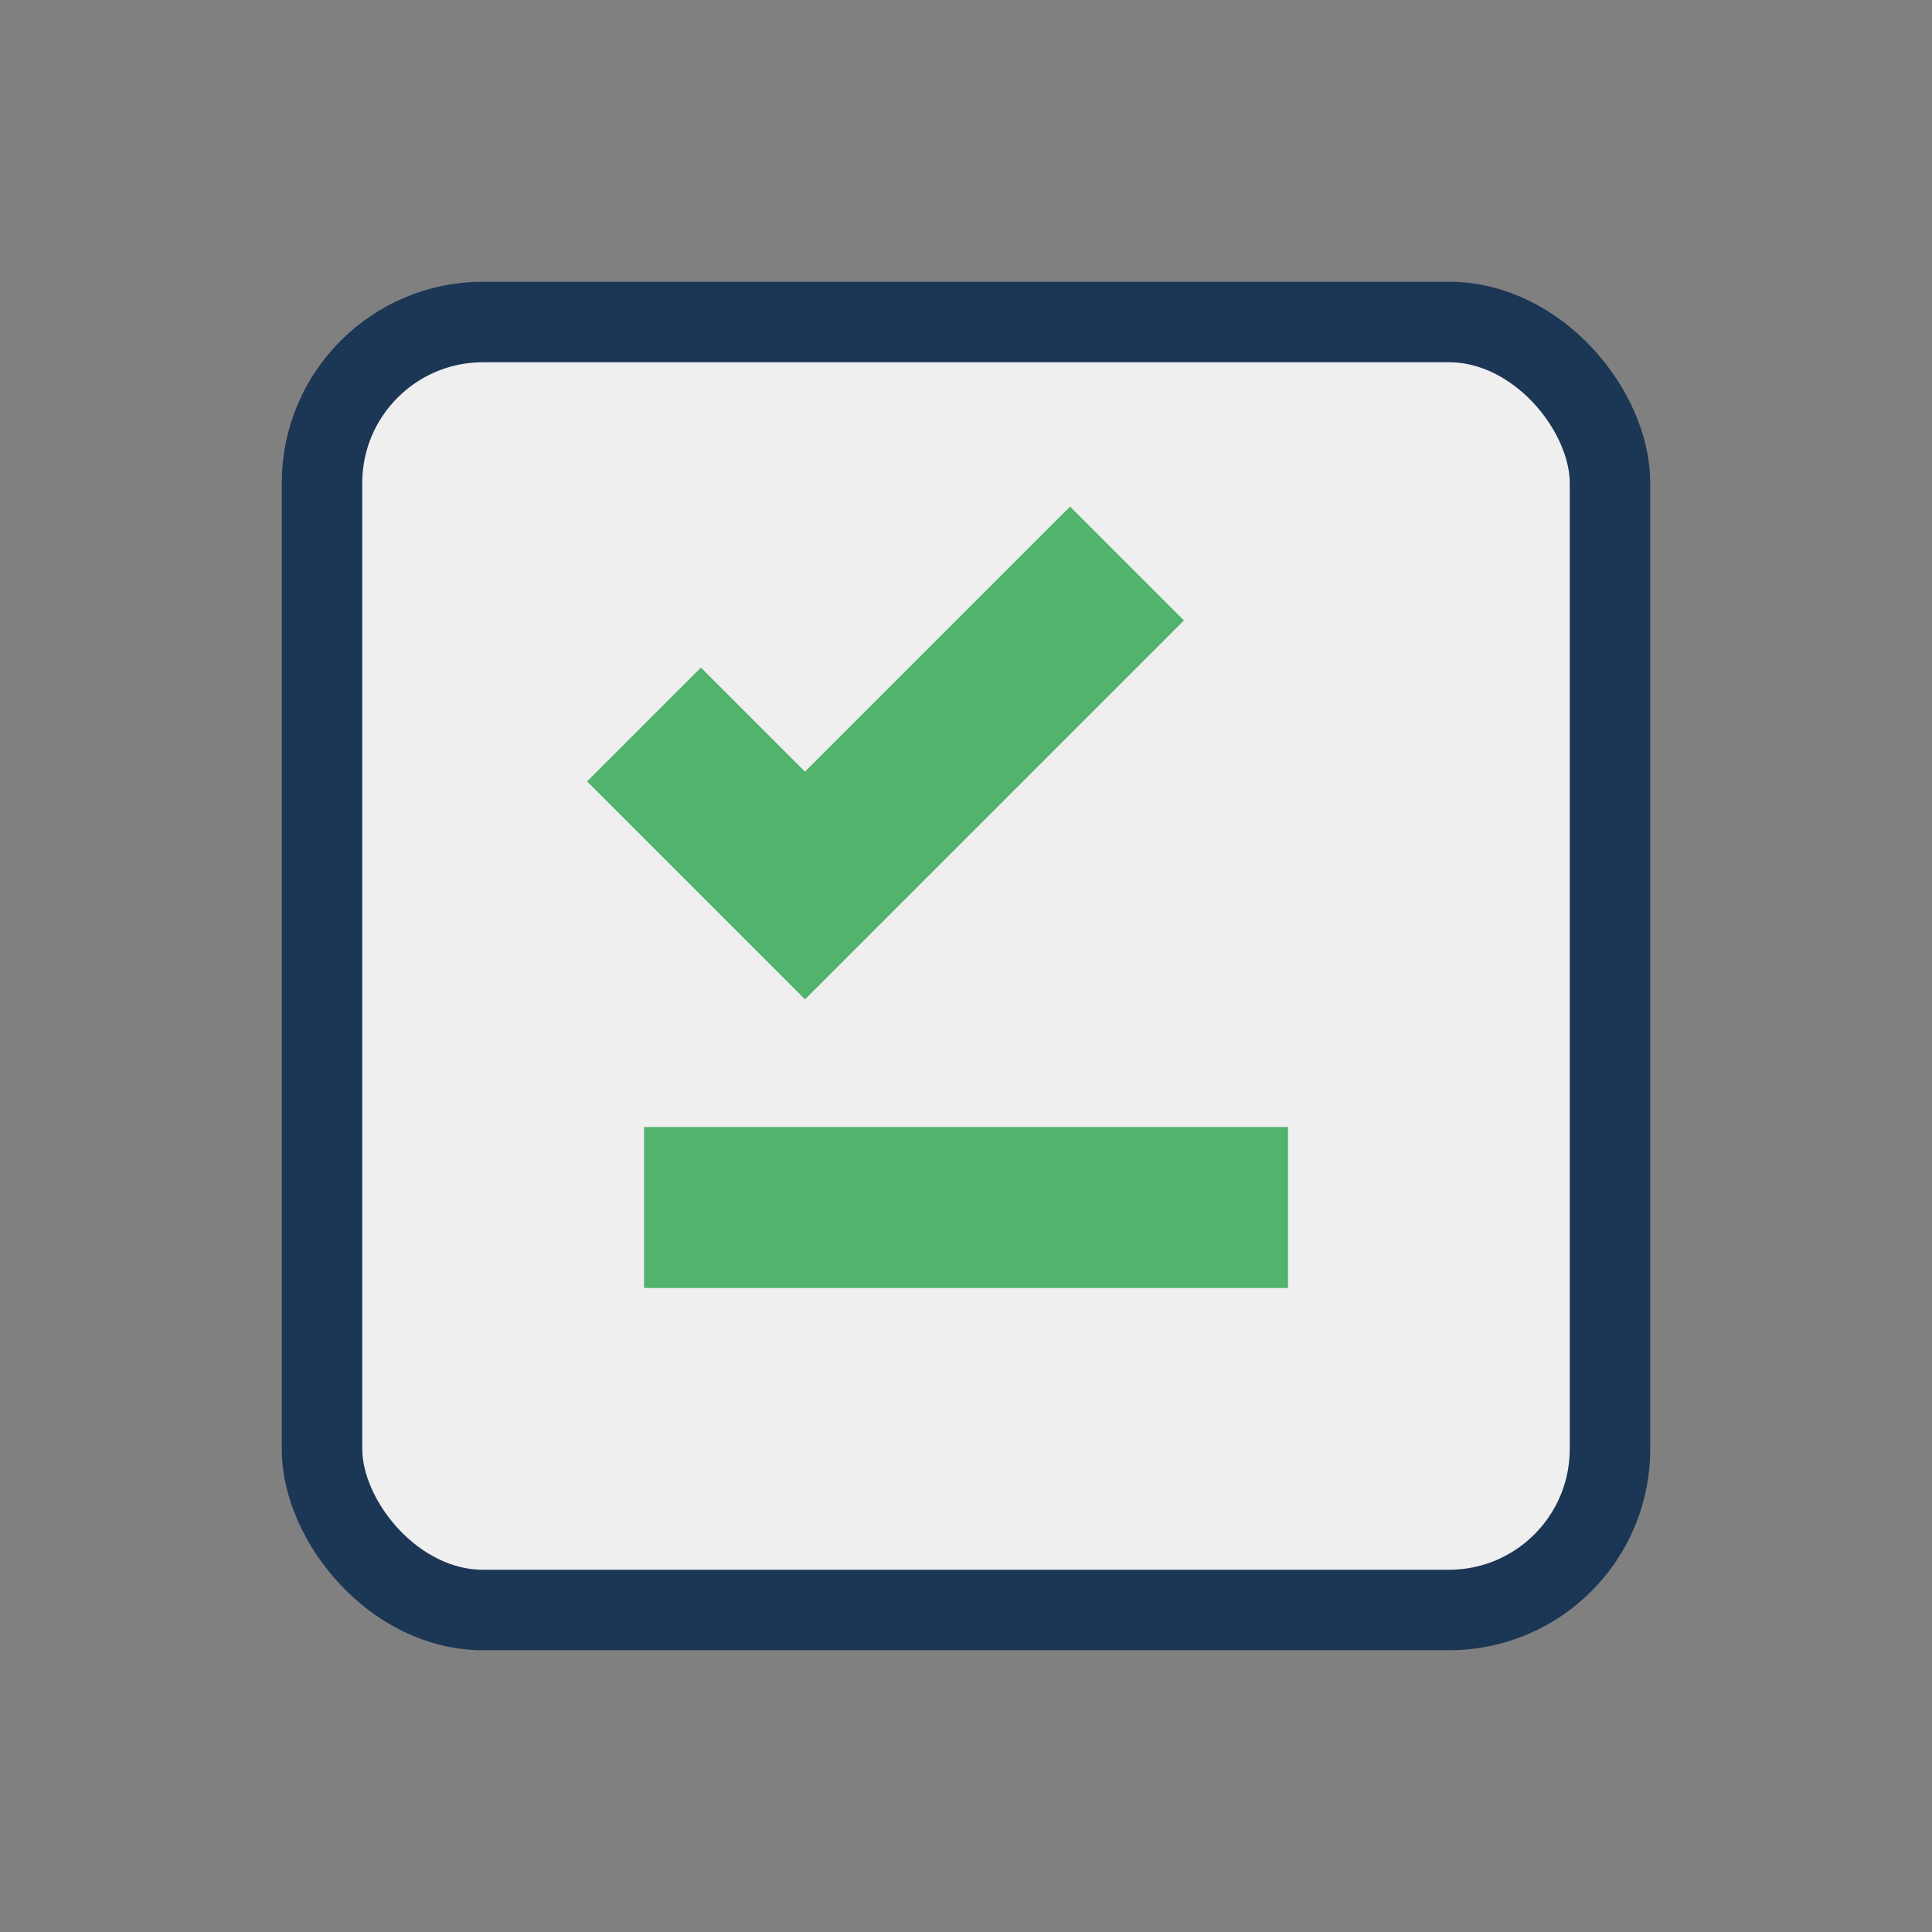 <?xml version="1.0" encoding="UTF-8"?>
<svg xmlns="http://www.w3.org/2000/svg" width="24" height="24" viewBox="0 0 24 24"><rect x="0" y="0" width="24" height="24" fill="#808080" stroke="none"/><rect x="4" y="4" width="16" height="16" rx="2" fill="#EFEFEF" stroke="#1C3655"/><path d="M8 9l2 2 4-4M8 15h8" stroke="#51B36C" stroke-width="2" fill="none"/></svg>